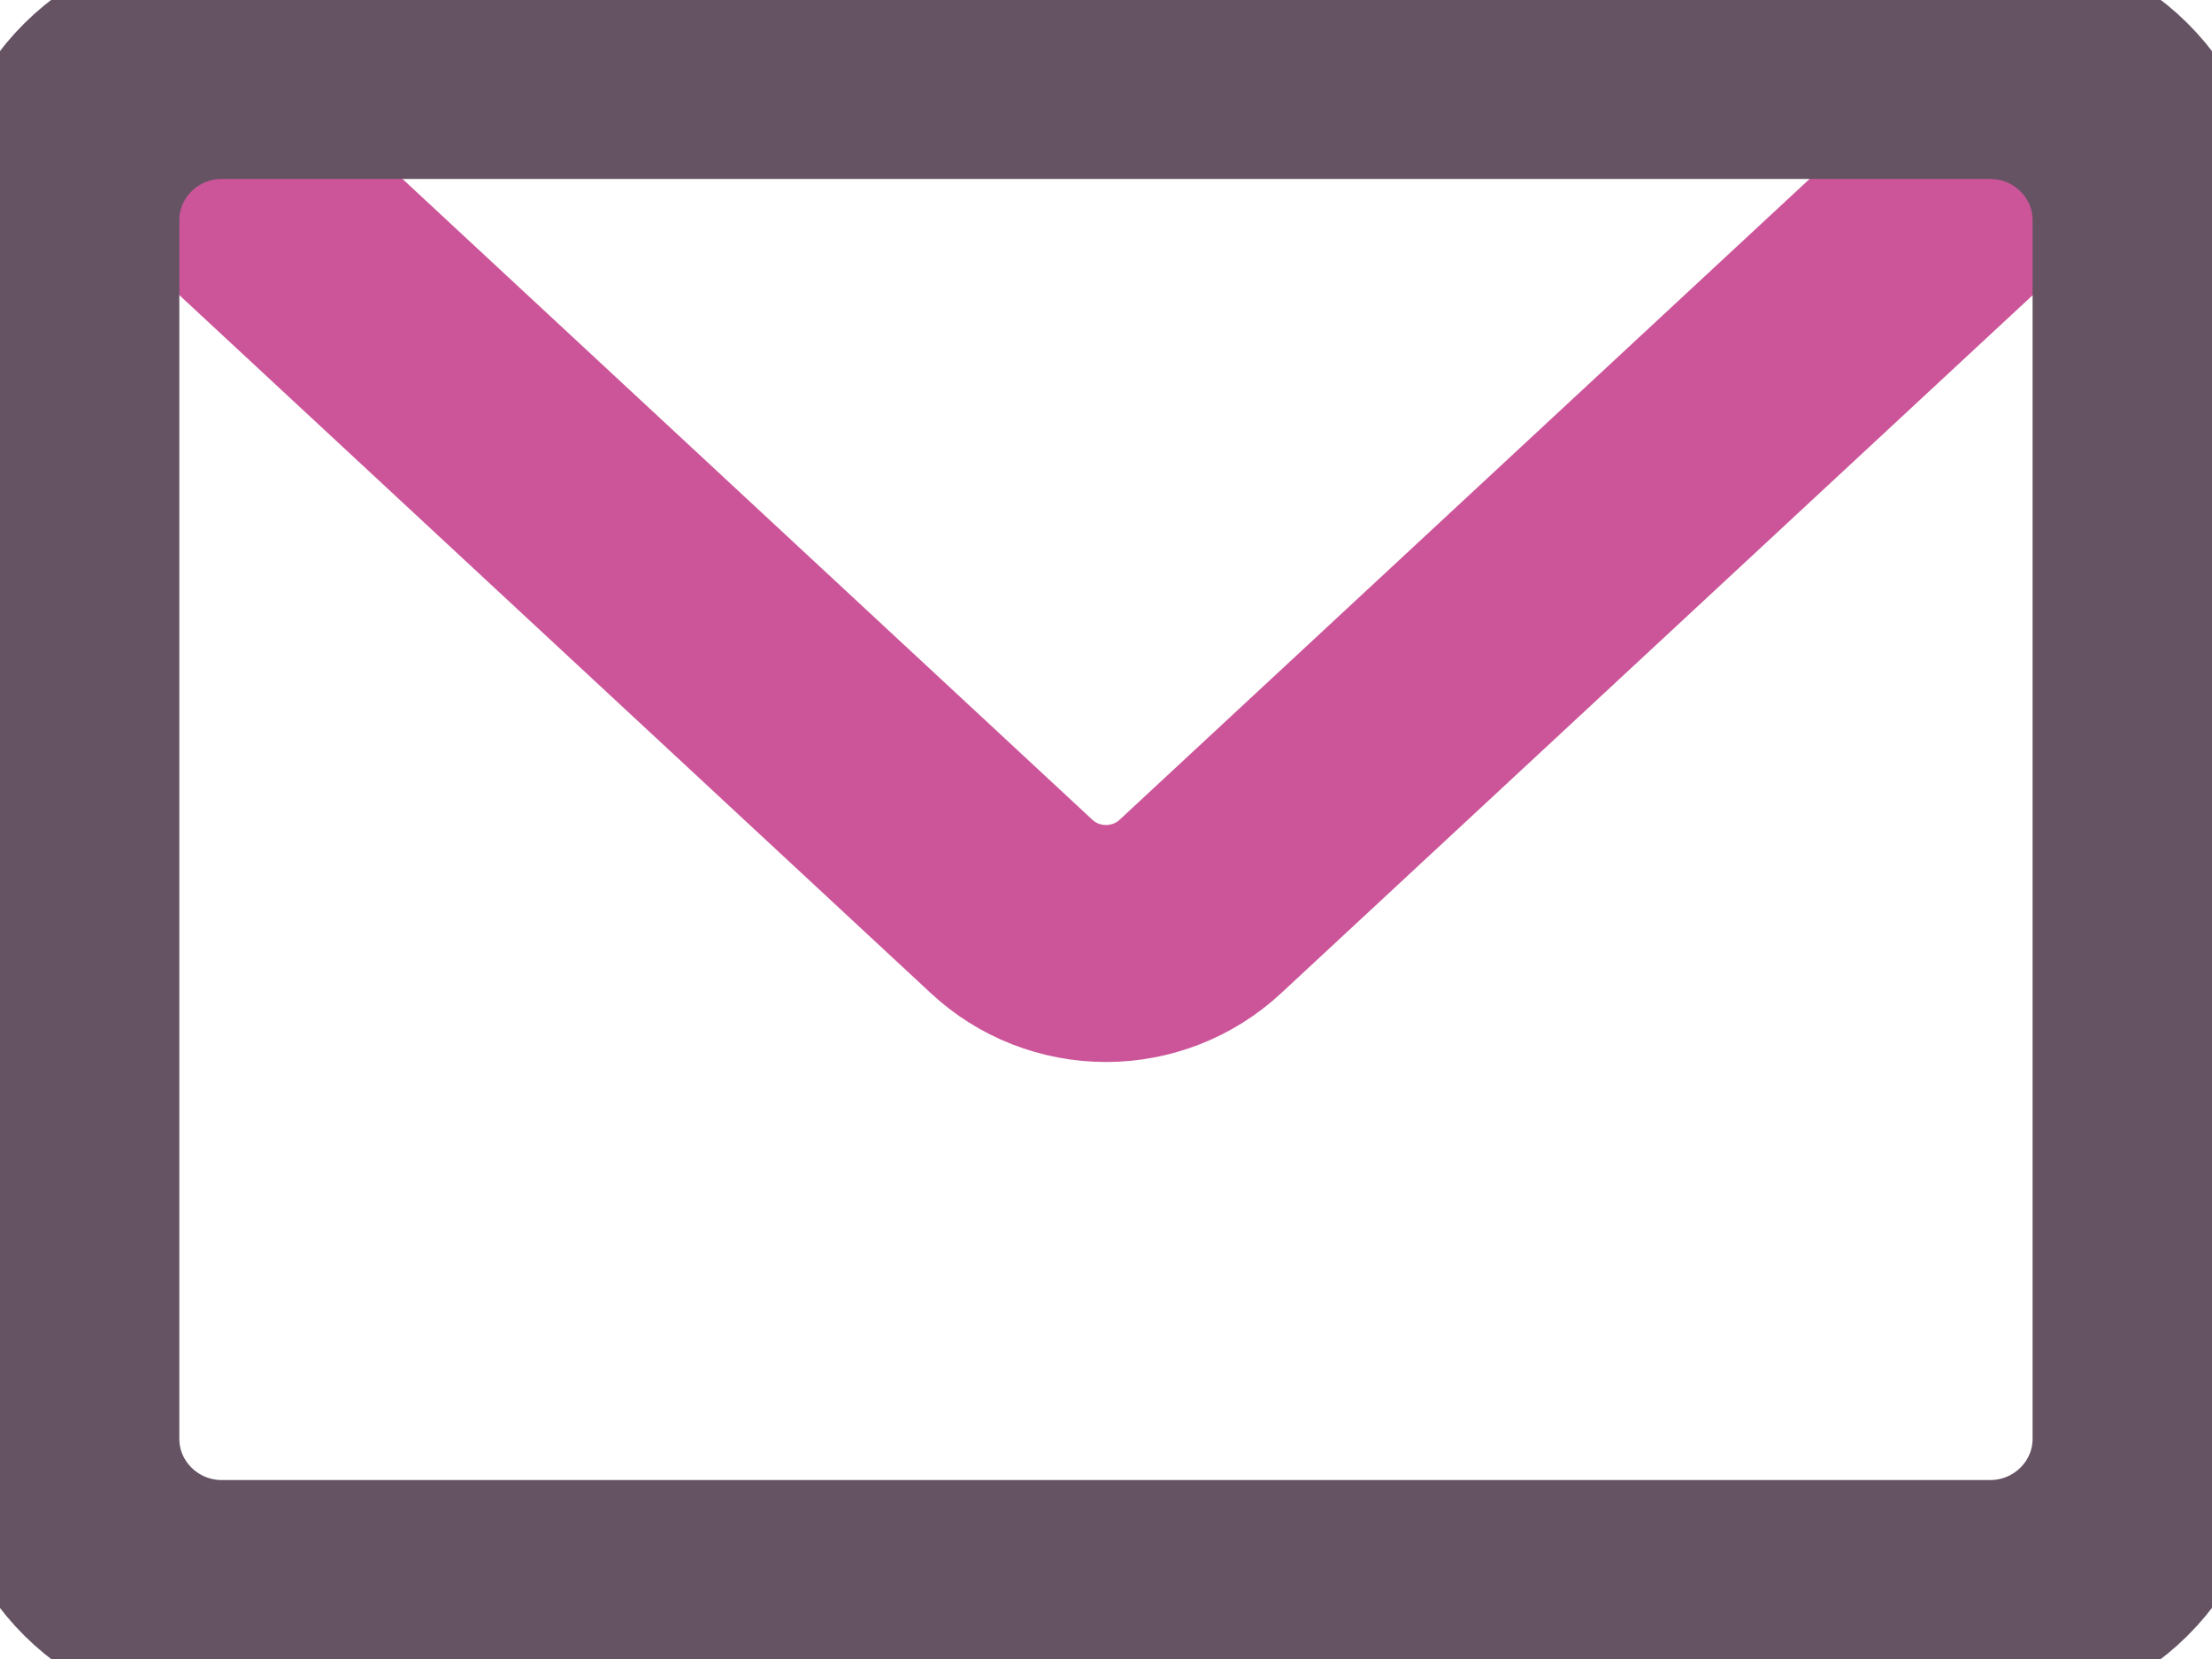 <svg class="svg-icon" width="28" height="21" fill="none" xmlns="http://www.w3.org/2000/svg">
  <g clip-path="url(#clip0)" stroke-width="3" stroke-miterlimit="10">
    <path class="svg-icon__item-1" d="M26.343 1.12L15.194 11.475c-.324.301-.751.468-1.194.468-.444 0-.871-.167-1.194-.468L1.658 1.12" stroke="#C59"/>
    <path class="svg-icon__item-2" d="M25.189.765H2.81c-1.127 0-2.04.906-2.04 2.024V18.211c0 1.118.913 2.024 2.04 2.024H25.189c1.127 0 2.04-.906 2.04-2.024V2.789c0-1.118-.913-2.024-2.04-2.024z" stroke="#655364"/>
  </g>
  <defs>
    <clipPath id="clip0">
      <path fill="#fff" d="M0 0h28v21H0z"/>
    </clipPath>
  </defs>
</svg>
